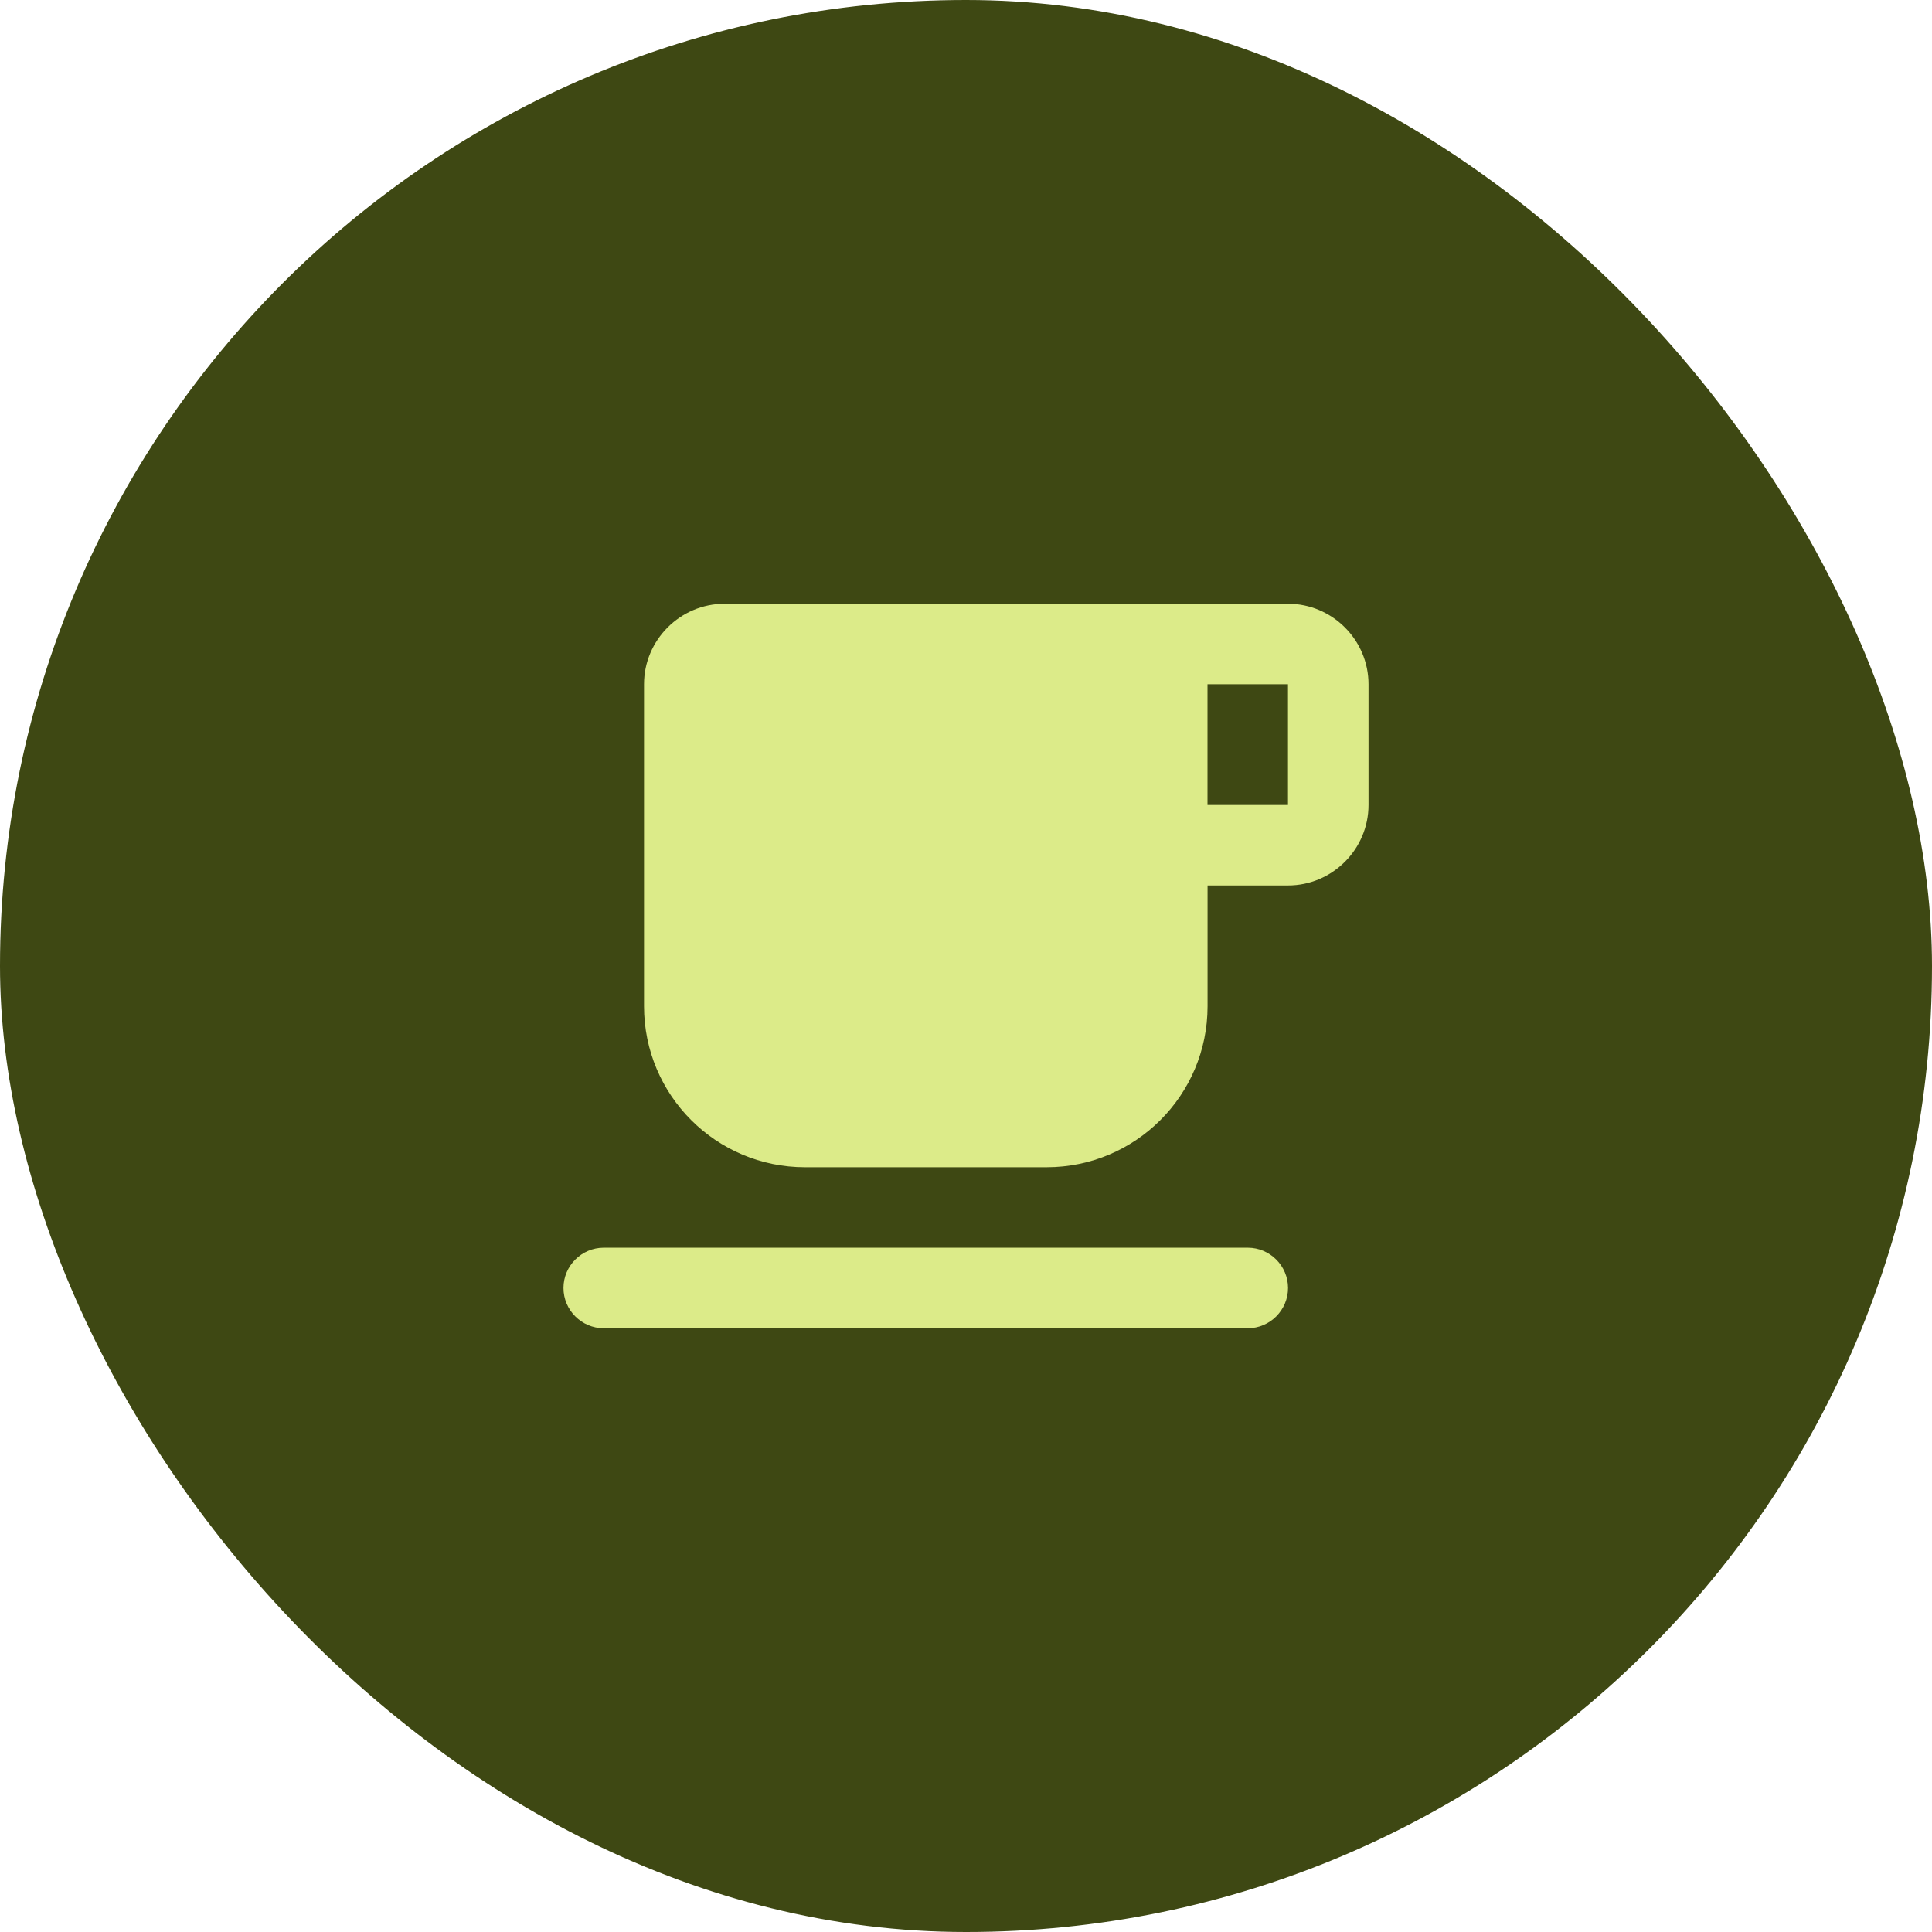 <svg width="32" height="32" viewBox="0 0 32 32" fill="none" xmlns="http://www.w3.org/2000/svg"><rect width="32" height="32" rx="16" fill="#3E4813"/><g clip-path="url(#a)"><path d="M21.333 10h-9.333c-.733 0-1.333.6-1.333 1.333v5.333c0 1.473 1.193 2.667 2.667 2.667h4c1.473 0 2.667-1.193 2.667-2.667v-2h1.333c.733 0 1.333-.6 1.333-1.333v-2c0-.733-.6-1.333-1.333-1.333Zm0 3.333h-1.333v-2h1.333v2ZM10 22h10.667c.367 0 .667-.3.667-.667 0-.367-.3-.667-.667-.667H10c-.367 0-.667.3-.667.667 0 .367.3.667.667.667Z" fill="#DCEB89"/></g><defs><clipPath id="a"><path fill="#fff" transform="translate(8 8)" d="M0 0h16v16H0z"/></clipPath></defs></svg>
